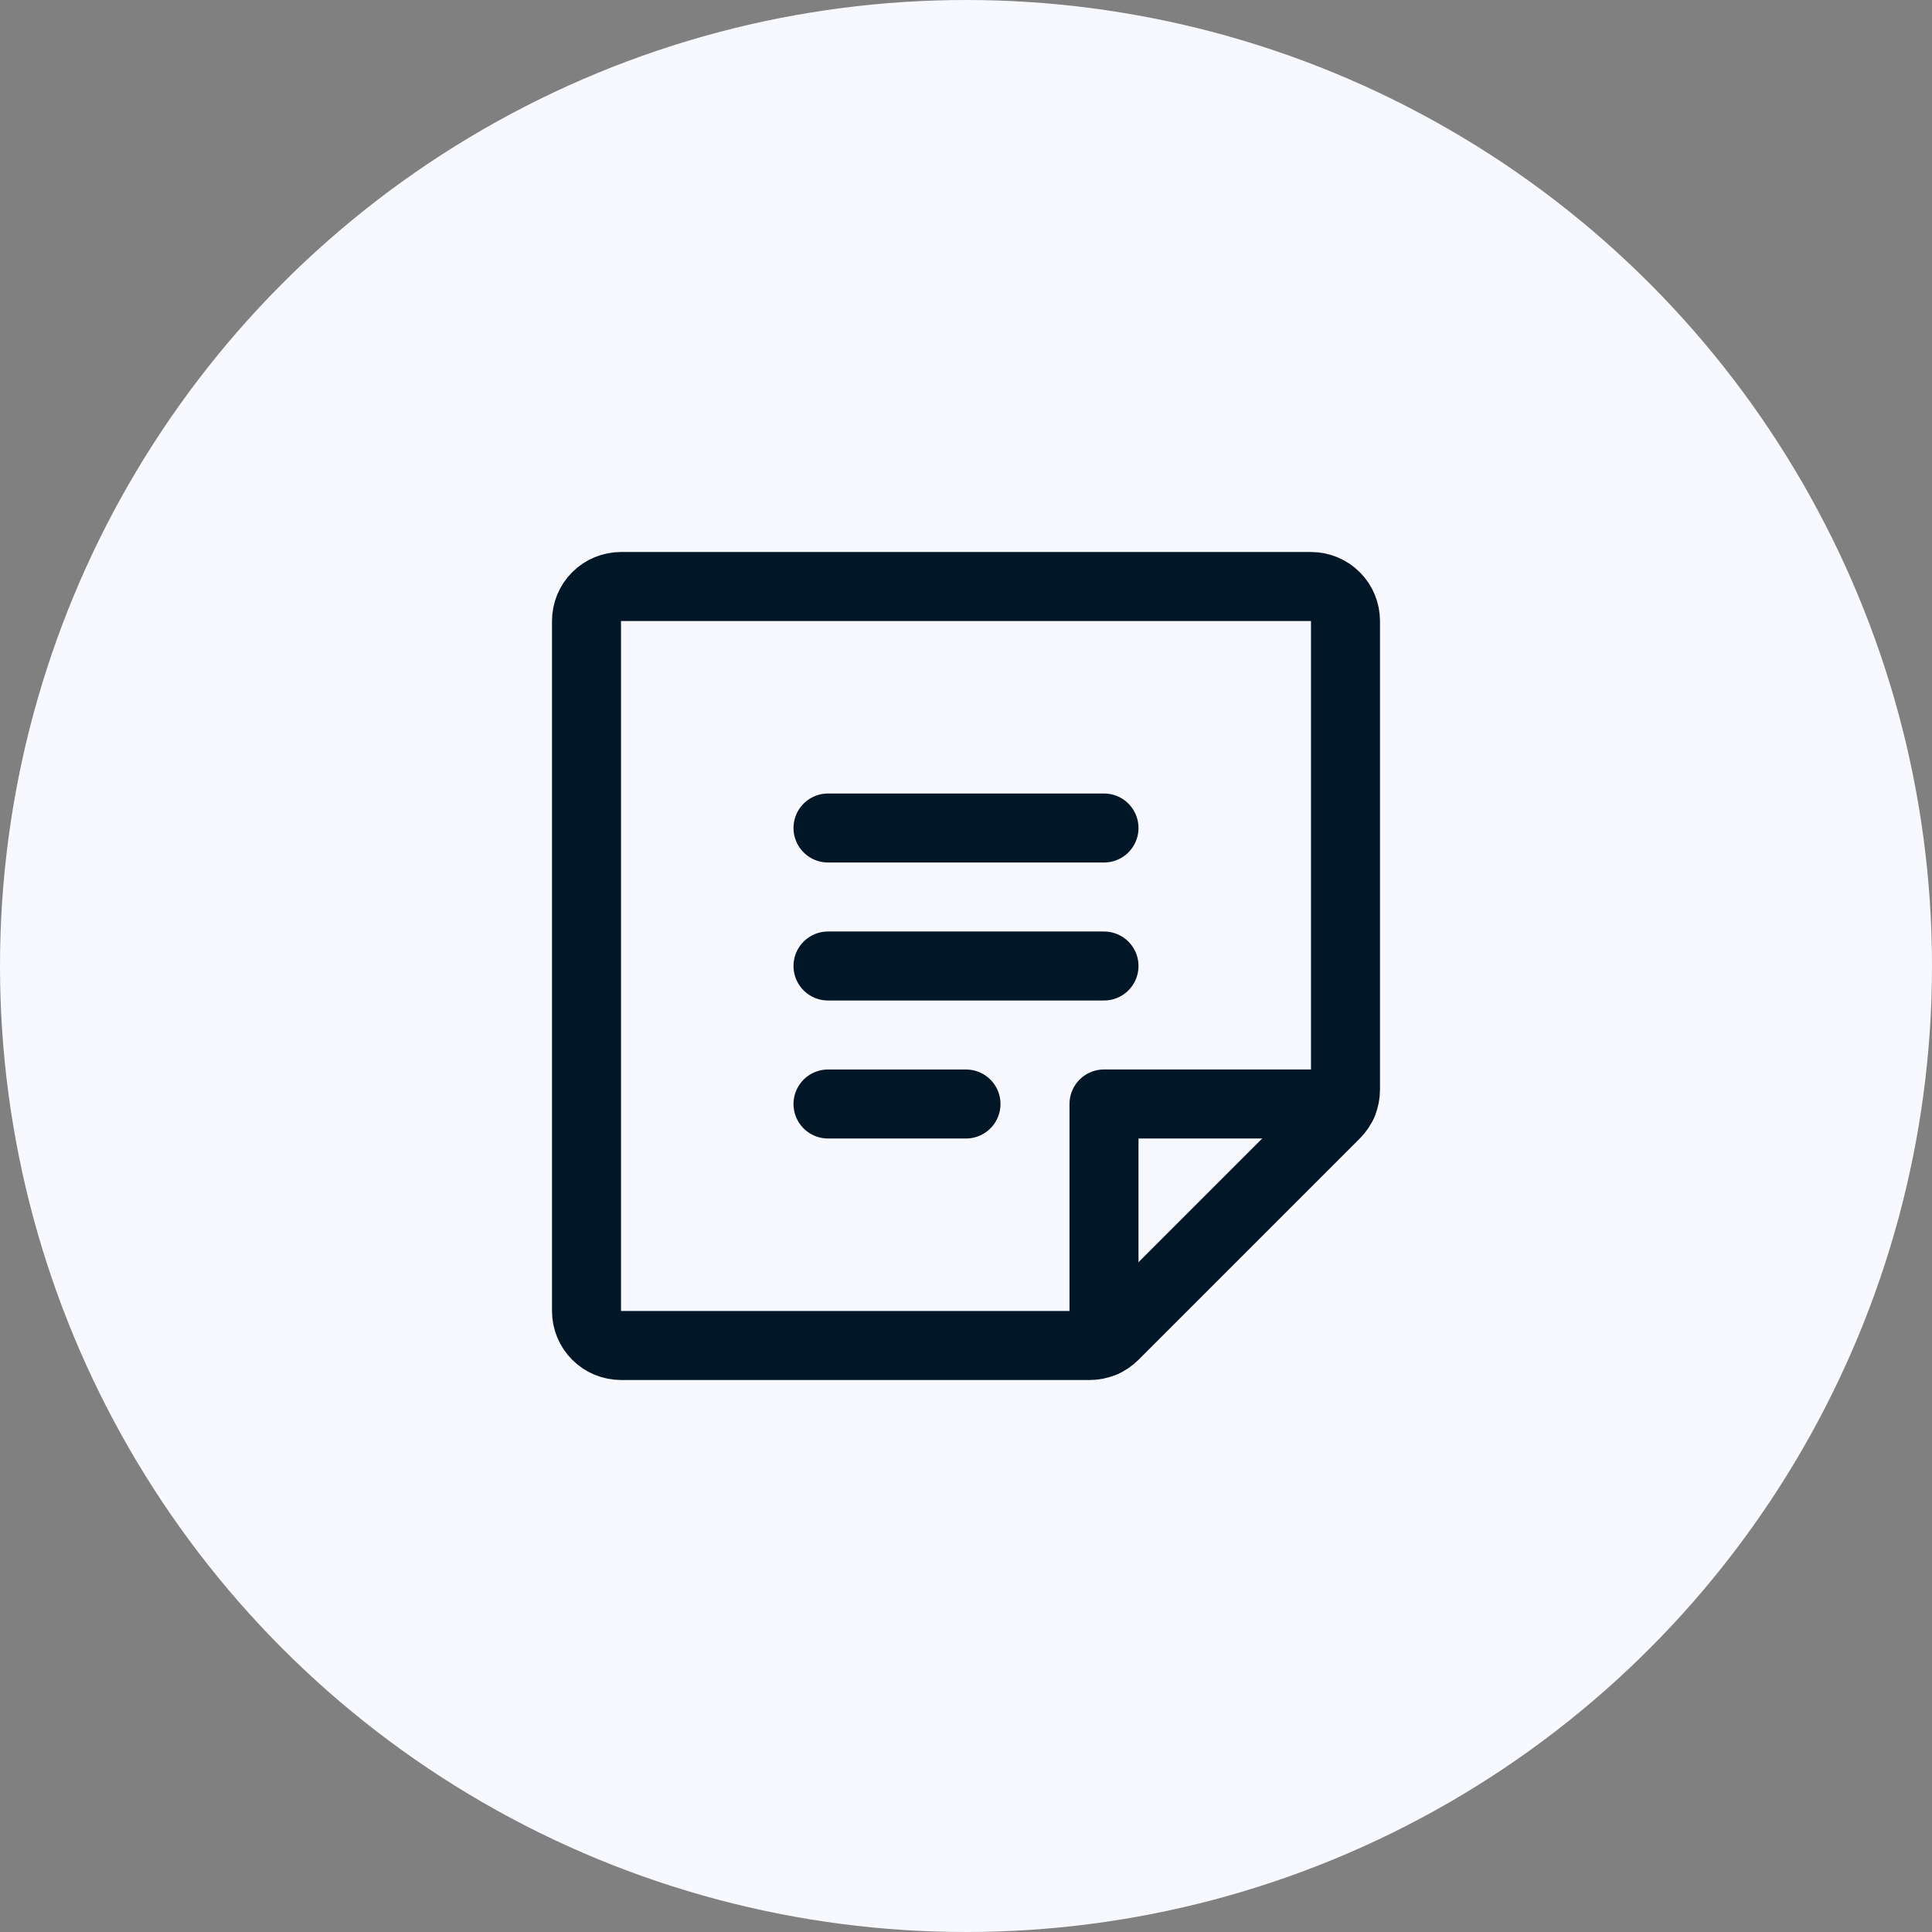 <svg width="56" height="56" viewBox="0 0 56 56" fill="none" xmlns="http://www.w3.org/2000/svg">
<rect x="0" y="0" width="56" height="56" fill="#808080" stroke="none"/>
<circle cx="28" cy="28" r="28" fill="#F7F9FF"/>
<path d="M24 24H32" stroke="#011627" stroke-width="2" stroke-linecap="round" stroke-linejoin="round"/>
<path d="M24 28H32" stroke="#011627" stroke-width="2" stroke-linecap="round" stroke-linejoin="round"/>
<path d="M24 32H28" stroke="#011627" stroke-width="2" stroke-linecap="round" stroke-linejoin="round"/>
<path d="M31.586 39H18C17.735 39 17.48 38.895 17.293 38.707C17.105 38.52 17 38.265 17 38V18C17 17.735 17.105 17.48 17.293 17.293C17.48 17.105 17.735 17 18 17H38C38.265 17 38.52 17.105 38.707 17.293C38.895 17.48 39 17.735 39 18V31.586C39 31.717 38.974 31.847 38.924 31.968C38.874 32.09 38.8 32.2 38.707 32.293L32.293 38.707C32.2 38.8 32.09 38.874 31.968 38.924C31.847 38.974 31.717 39 31.586 39V39Z" stroke="#011627" stroke-width="2" stroke-linecap="round" stroke-linejoin="round"/>
<path d="M38.91 31.999H32V38.909" stroke="#011627" stroke-width="2" stroke-linecap="round" stroke-linejoin="round"/>
</svg>
